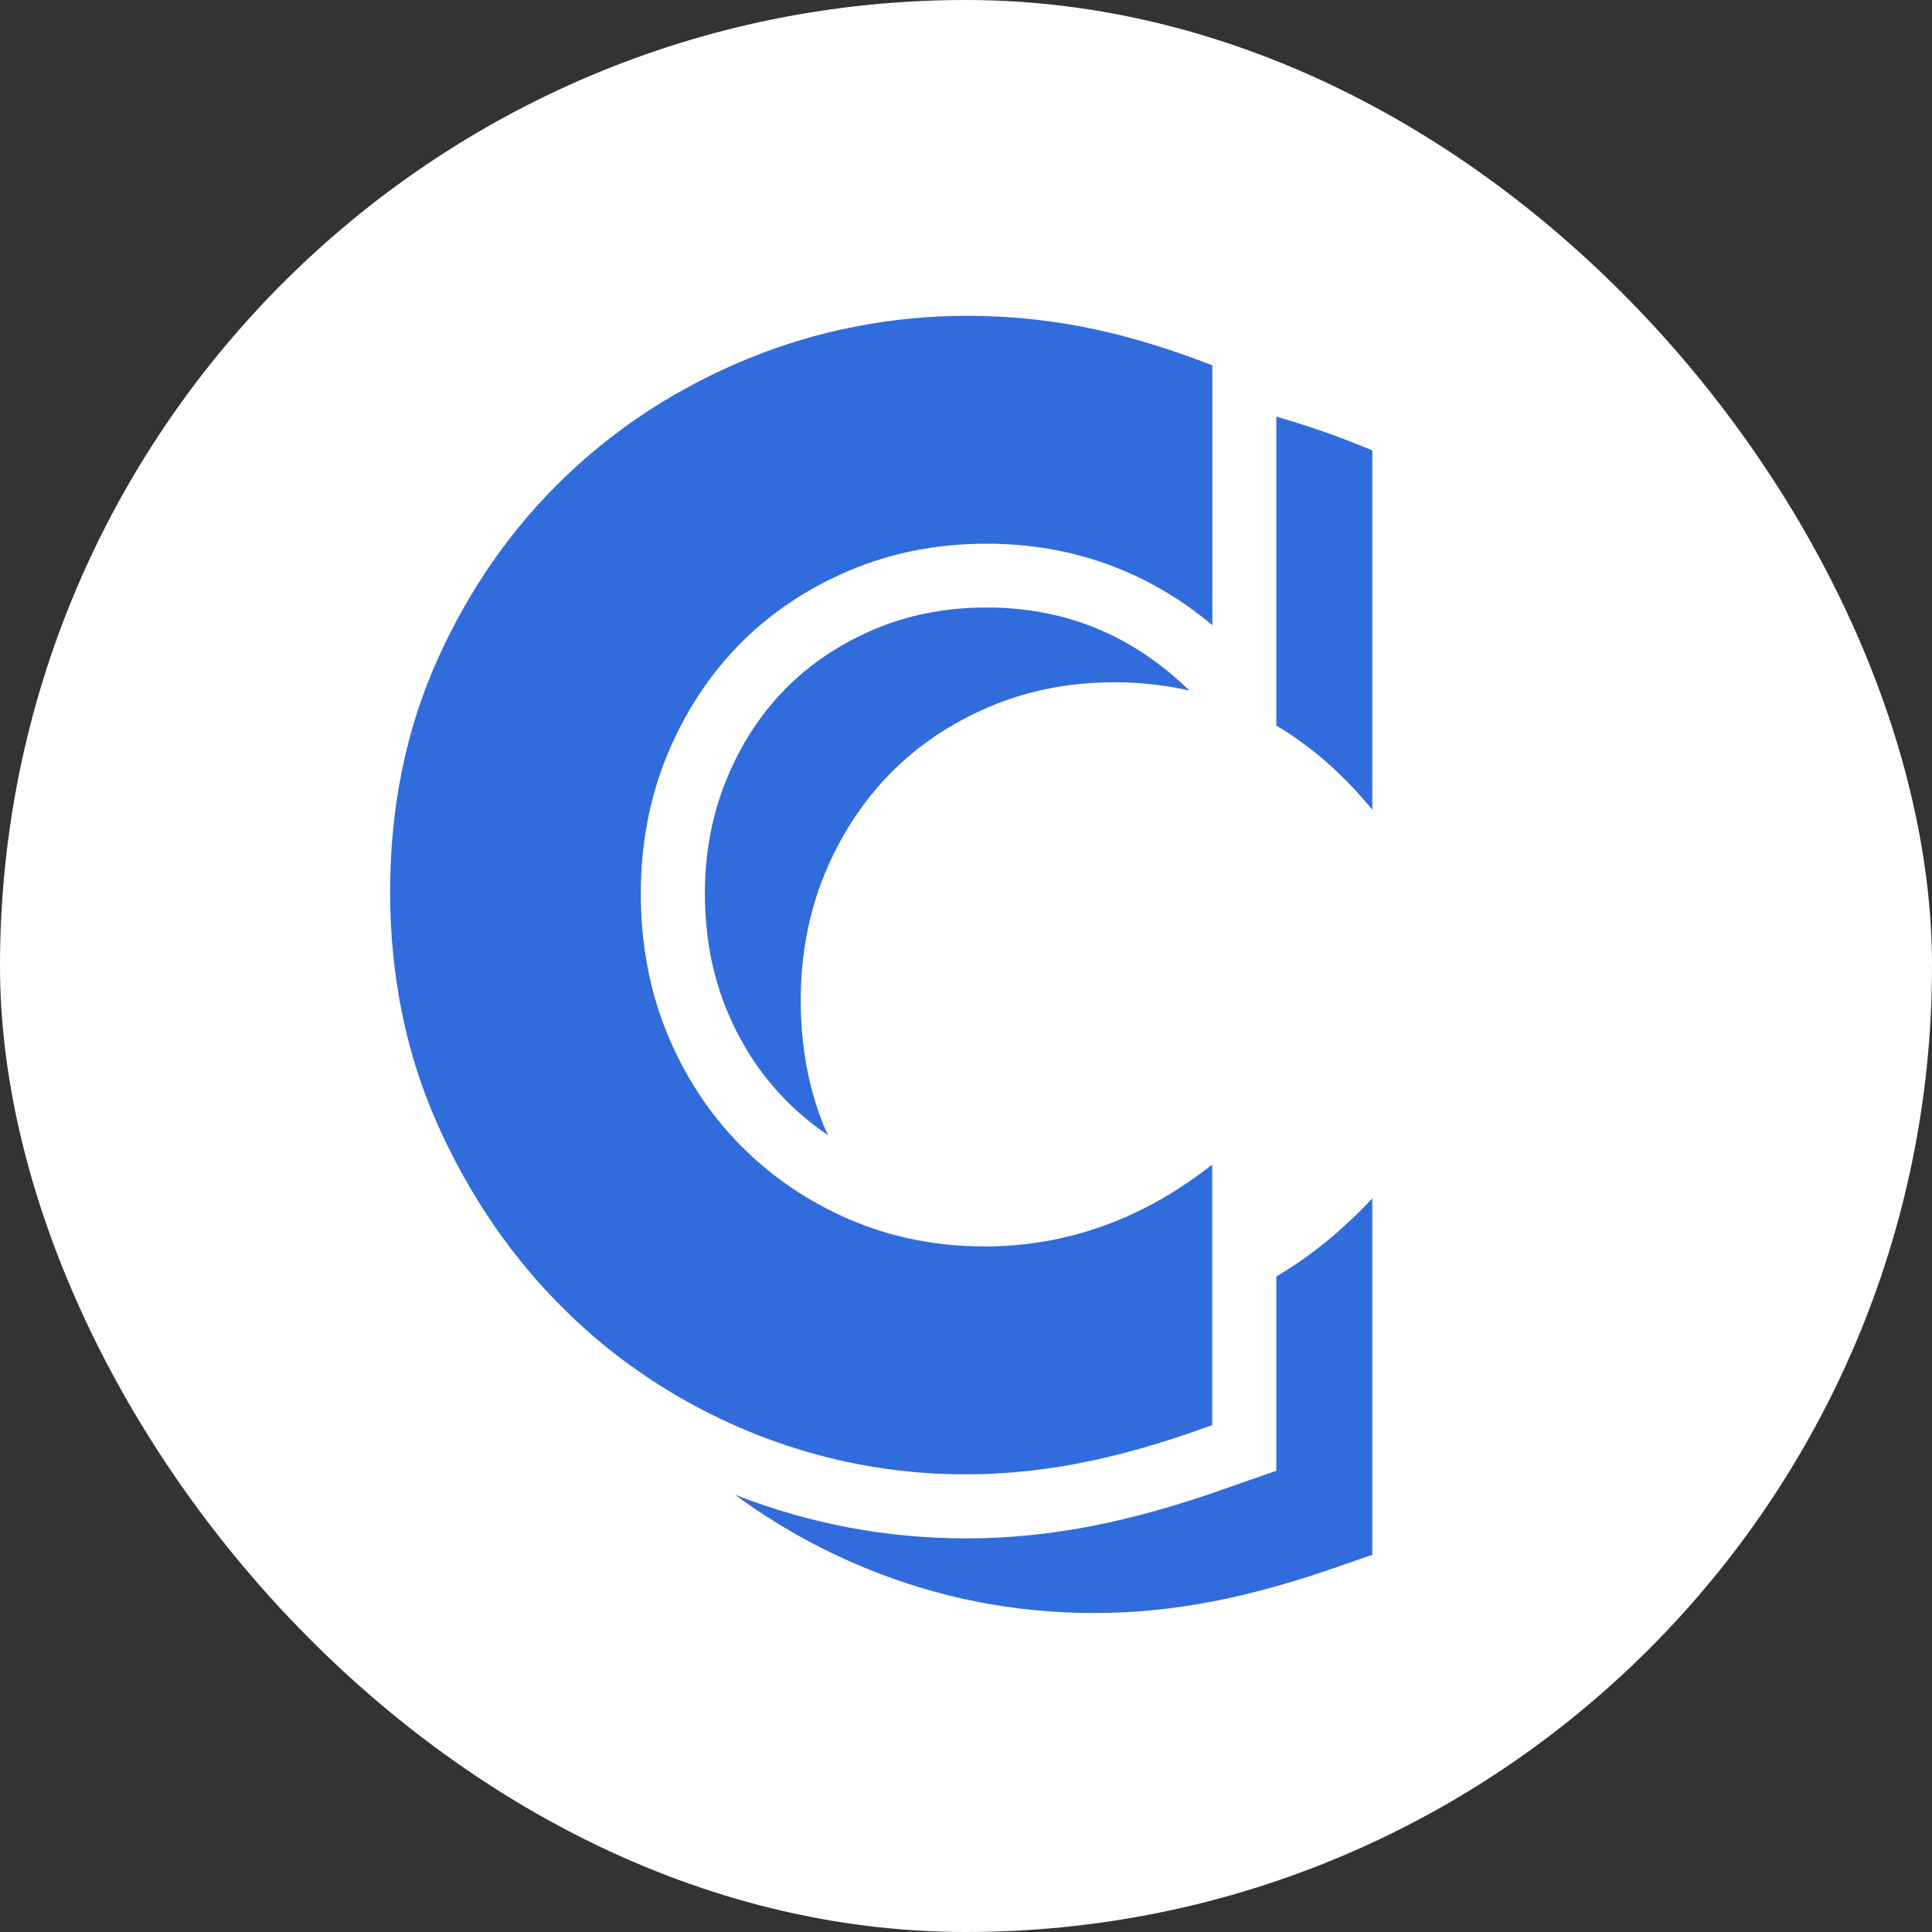 <svg width="312" height="312" viewBox="0 0 312 312" fill="none" xmlns="http://www.w3.org/2000/svg">
<rect x="0" y="0" width="312" height="312" fill="#333333" stroke="none"/>
<rect width="312" height="312" rx="156" fill="white"/>
<path d="M119.375 104.109C124.297 99.094 130.231 95.092 137.039 92.194C143.871 89.273 151.346 87.801 159.281 87.801C173.105 87.801 185.318 92.217 195.783 100.958V59.004C189.297 56.474 183.064 54.542 177.153 53.254C170.344 51.759 163.329 51 156.291 51C143.963 51 132.025 53.323 120.801 57.923C109.553 62.523 99.548 69.01 91.061 77.198C82.574 85.386 75.696 95.253 70.613 106.593C65.553 117.863 63 130.445 63 144.038C63 157.631 65.599 170.305 70.728 181.736C75.903 193.26 82.827 203.334 91.337 211.66C99.824 220.009 109.783 226.565 120.939 231.165C137.522 237.996 155.601 239.905 174.163 236.317C180.304 235.144 187.043 233.258 194.242 230.682L195.76 230.153V188.061C184.628 196.848 172.299 201.287 159.005 201.287C151.208 201.287 143.848 199.815 137.108 196.894C130.415 193.996 124.481 189.947 119.49 184.864C114.499 179.781 110.52 173.709 107.713 166.832C104.907 159.977 103.481 152.387 103.481 144.291C103.481 136.356 104.907 128.857 107.713 122.003C110.543 115.149 114.453 109.123 119.375 104.109Z" fill="#316CDD"/>
<path d="M197.692 240.457C190.033 243.171 182.765 245.195 176.118 246.483C169.378 247.771 162.639 248.438 156.038 248.438C143.135 248.438 130.576 246.046 118.685 241.377C125.102 246.115 132.071 250.048 139.638 253.177C151.461 258.053 163.812 260.491 176.716 260.491C182.995 260.491 189.366 259.87 195.806 258.628C202.246 257.386 209.193 255.431 216.645 252.808L221.613 251.083V193.536C216.691 198.78 211.516 202.966 206.111 206.14V237.513L197.692 240.457Z" fill="#316CDD"/>
<path d="M221.613 130.767V72.736C216.277 70.505 211.125 68.711 206.111 67.285V117.173C211.746 120.508 216.921 125.039 221.613 130.767Z" fill="#316CDD"/>
<path d="M143.733 124.947C148.195 120.393 153.531 116.805 159.741 114.16C165.951 111.515 172.668 110.181 179.959 110.181C184.168 110.181 188.216 110.641 192.08 111.515C182.811 102.522 172.024 98.106 159.281 98.106C152.749 98.106 146.631 99.302 141.088 101.671C135.544 104.04 130.714 107.283 126.758 111.331C122.779 115.379 119.605 120.278 117.305 125.913C115.005 131.526 113.832 137.713 113.832 144.291C113.832 151.03 115.005 157.309 117.282 162.922C119.582 168.557 122.802 173.502 126.85 177.619C128.943 179.758 131.243 181.644 133.727 183.323C133.543 182.909 133.336 182.518 133.152 182.104C130.576 175.825 129.311 168.971 129.311 161.519C129.311 154.25 130.599 147.465 133.152 141.186C135.751 134.907 139.27 129.502 143.733 124.947Z" fill="#316CDD"/>
</svg>
